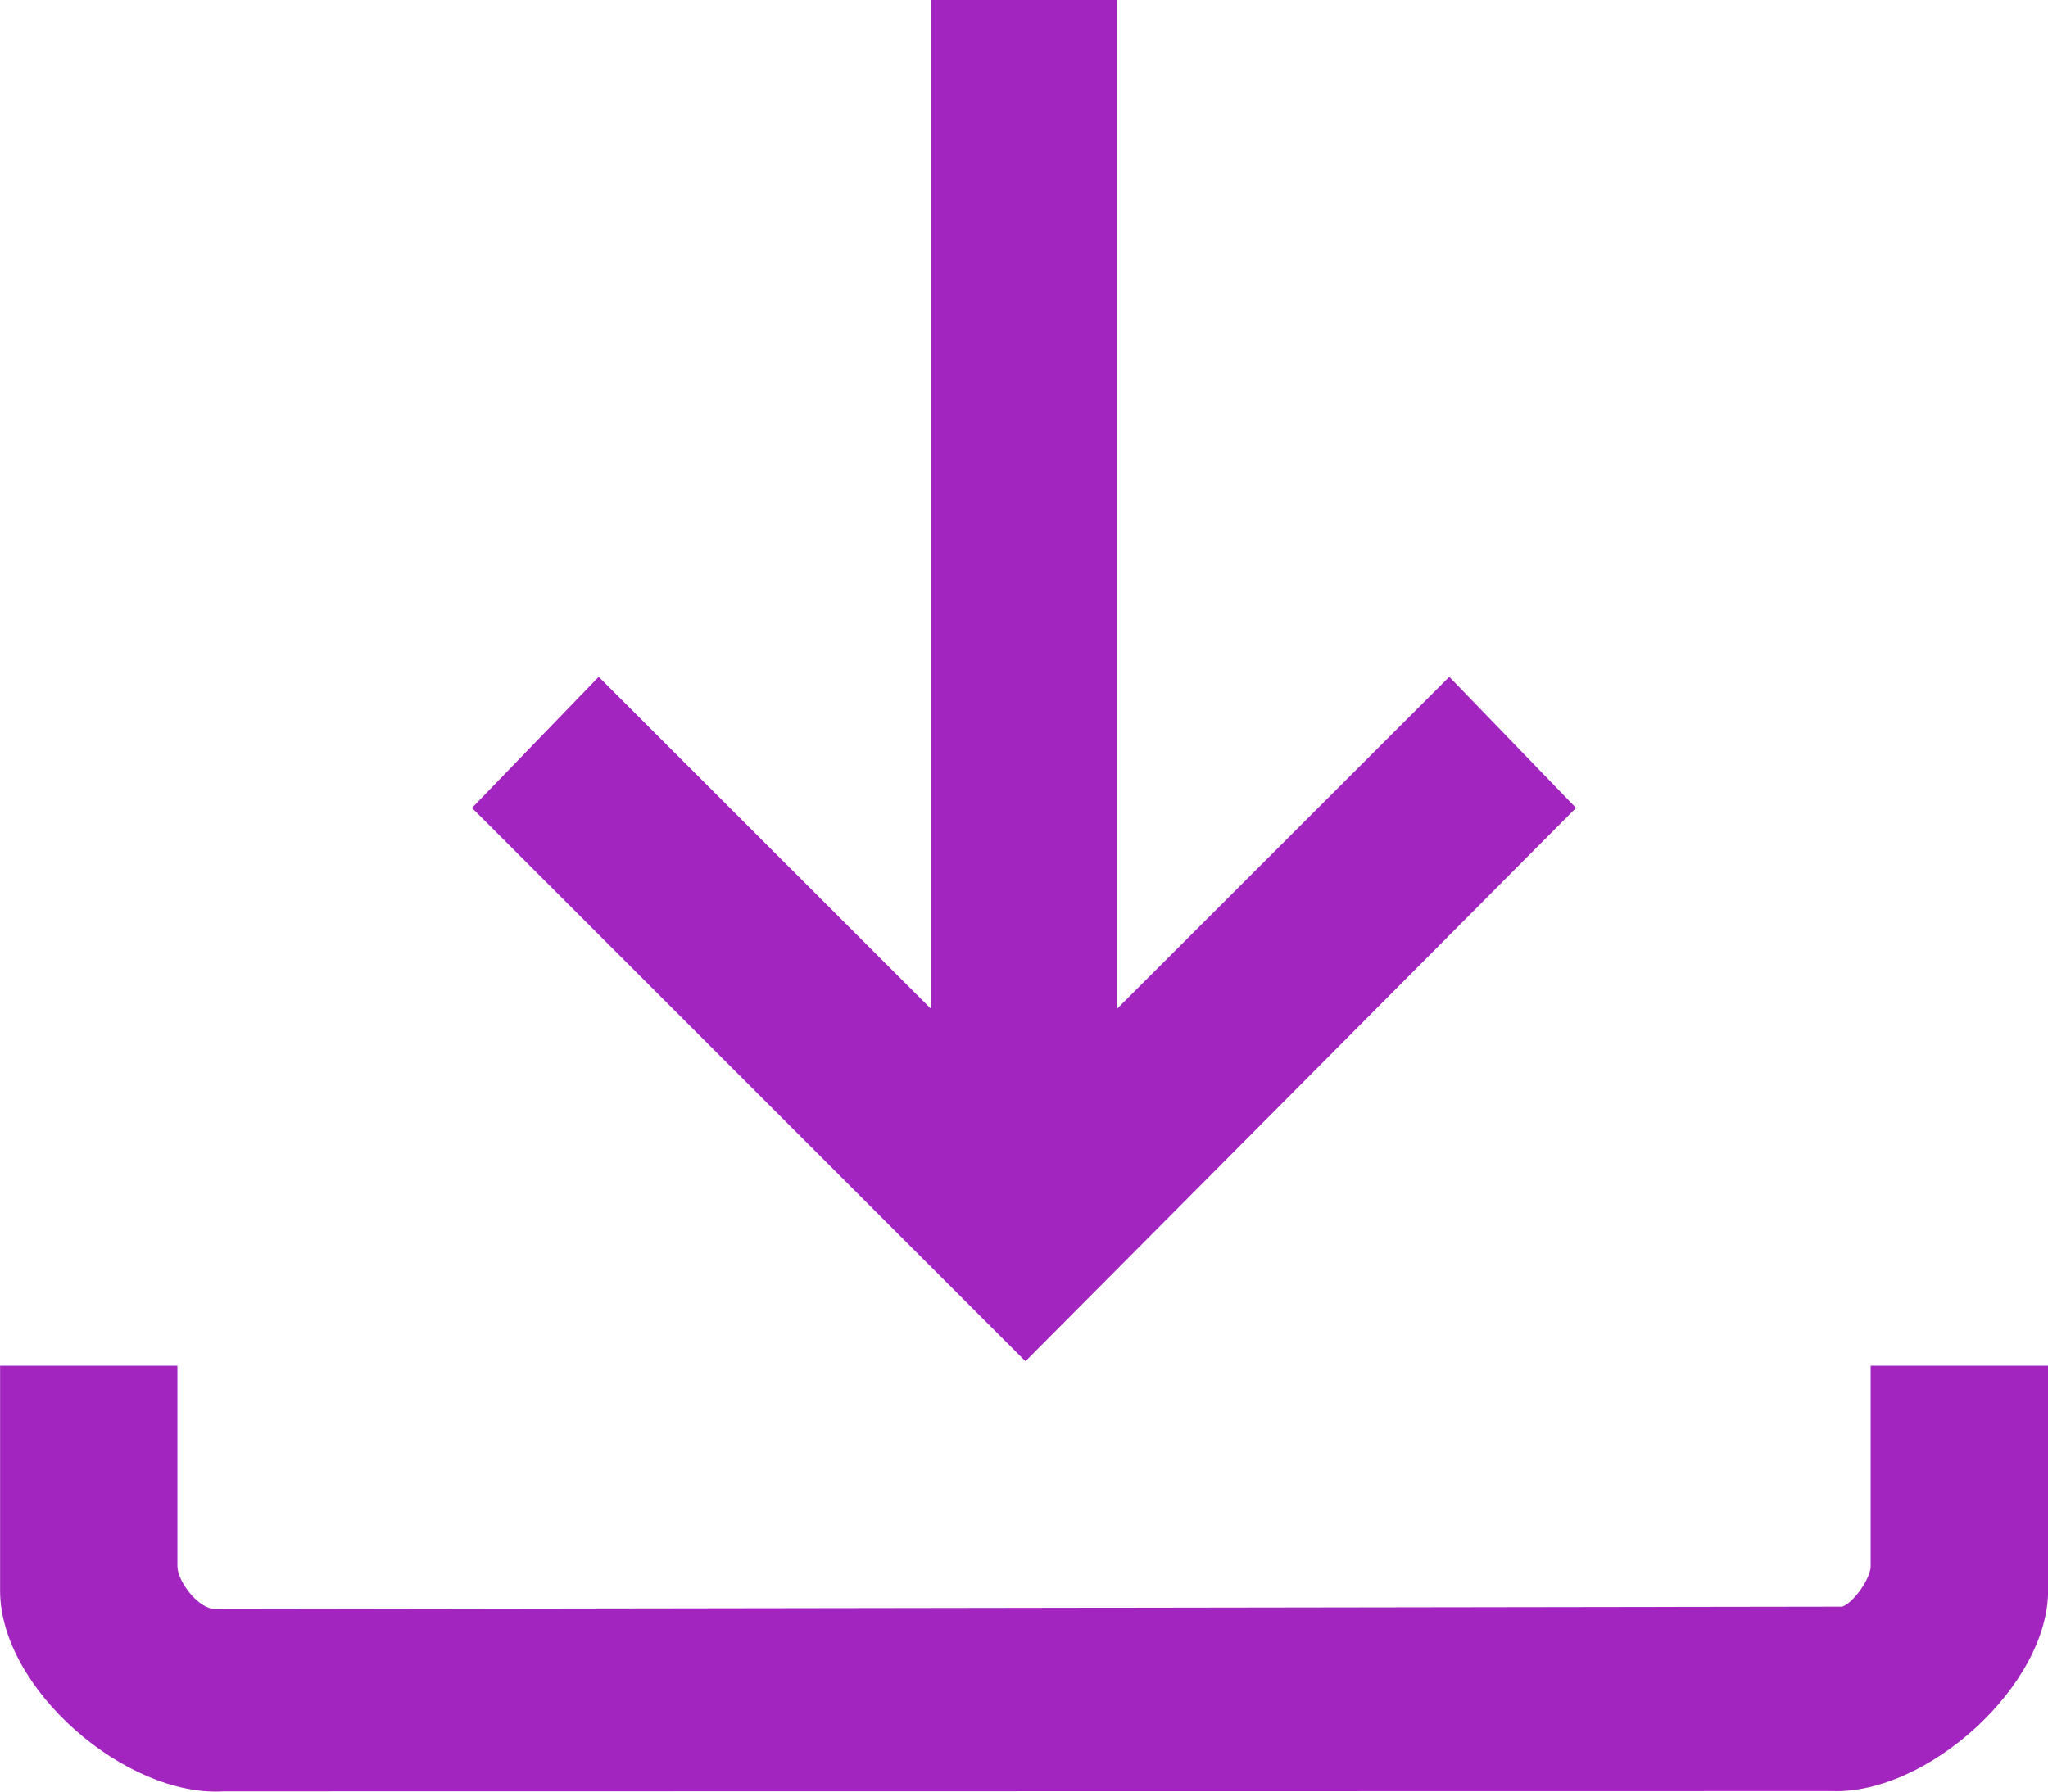 <svg width="24" height="21" viewBox="0 0 24 21" fill="none" xmlns="http://www.w3.org/2000/svg">
<g clip-path="url(#clip0_110_4150)">
<path d="M13.087 0V11.828L16.984 7.933L18.469 9.47L12.017 15.956L5.531 9.47L7.016 7.933L10.913 11.828V0H13.087Z" fill="#A325C0"/>
<path d="M2.079 16.008V18.359C2.079 18.531 2.321 18.862 2.526 18.86L21.588 18.832C21.727 18.784 21.922 18.495 21.922 18.359V16.008H24.001V18.644C24.001 19.758 22.584 21.032 21.472 20.994L2.621 20.997C1.478 21.068 0.001 19.796 0.001 18.644V16.008H2.08H2.079Z" fill="#A325C0"/>
</g>
<defs>
<clipPath id="clip0_110_4150">
<rect width="24" height="21" fill="white"/>
</clipPath>
</defs>
</svg>
